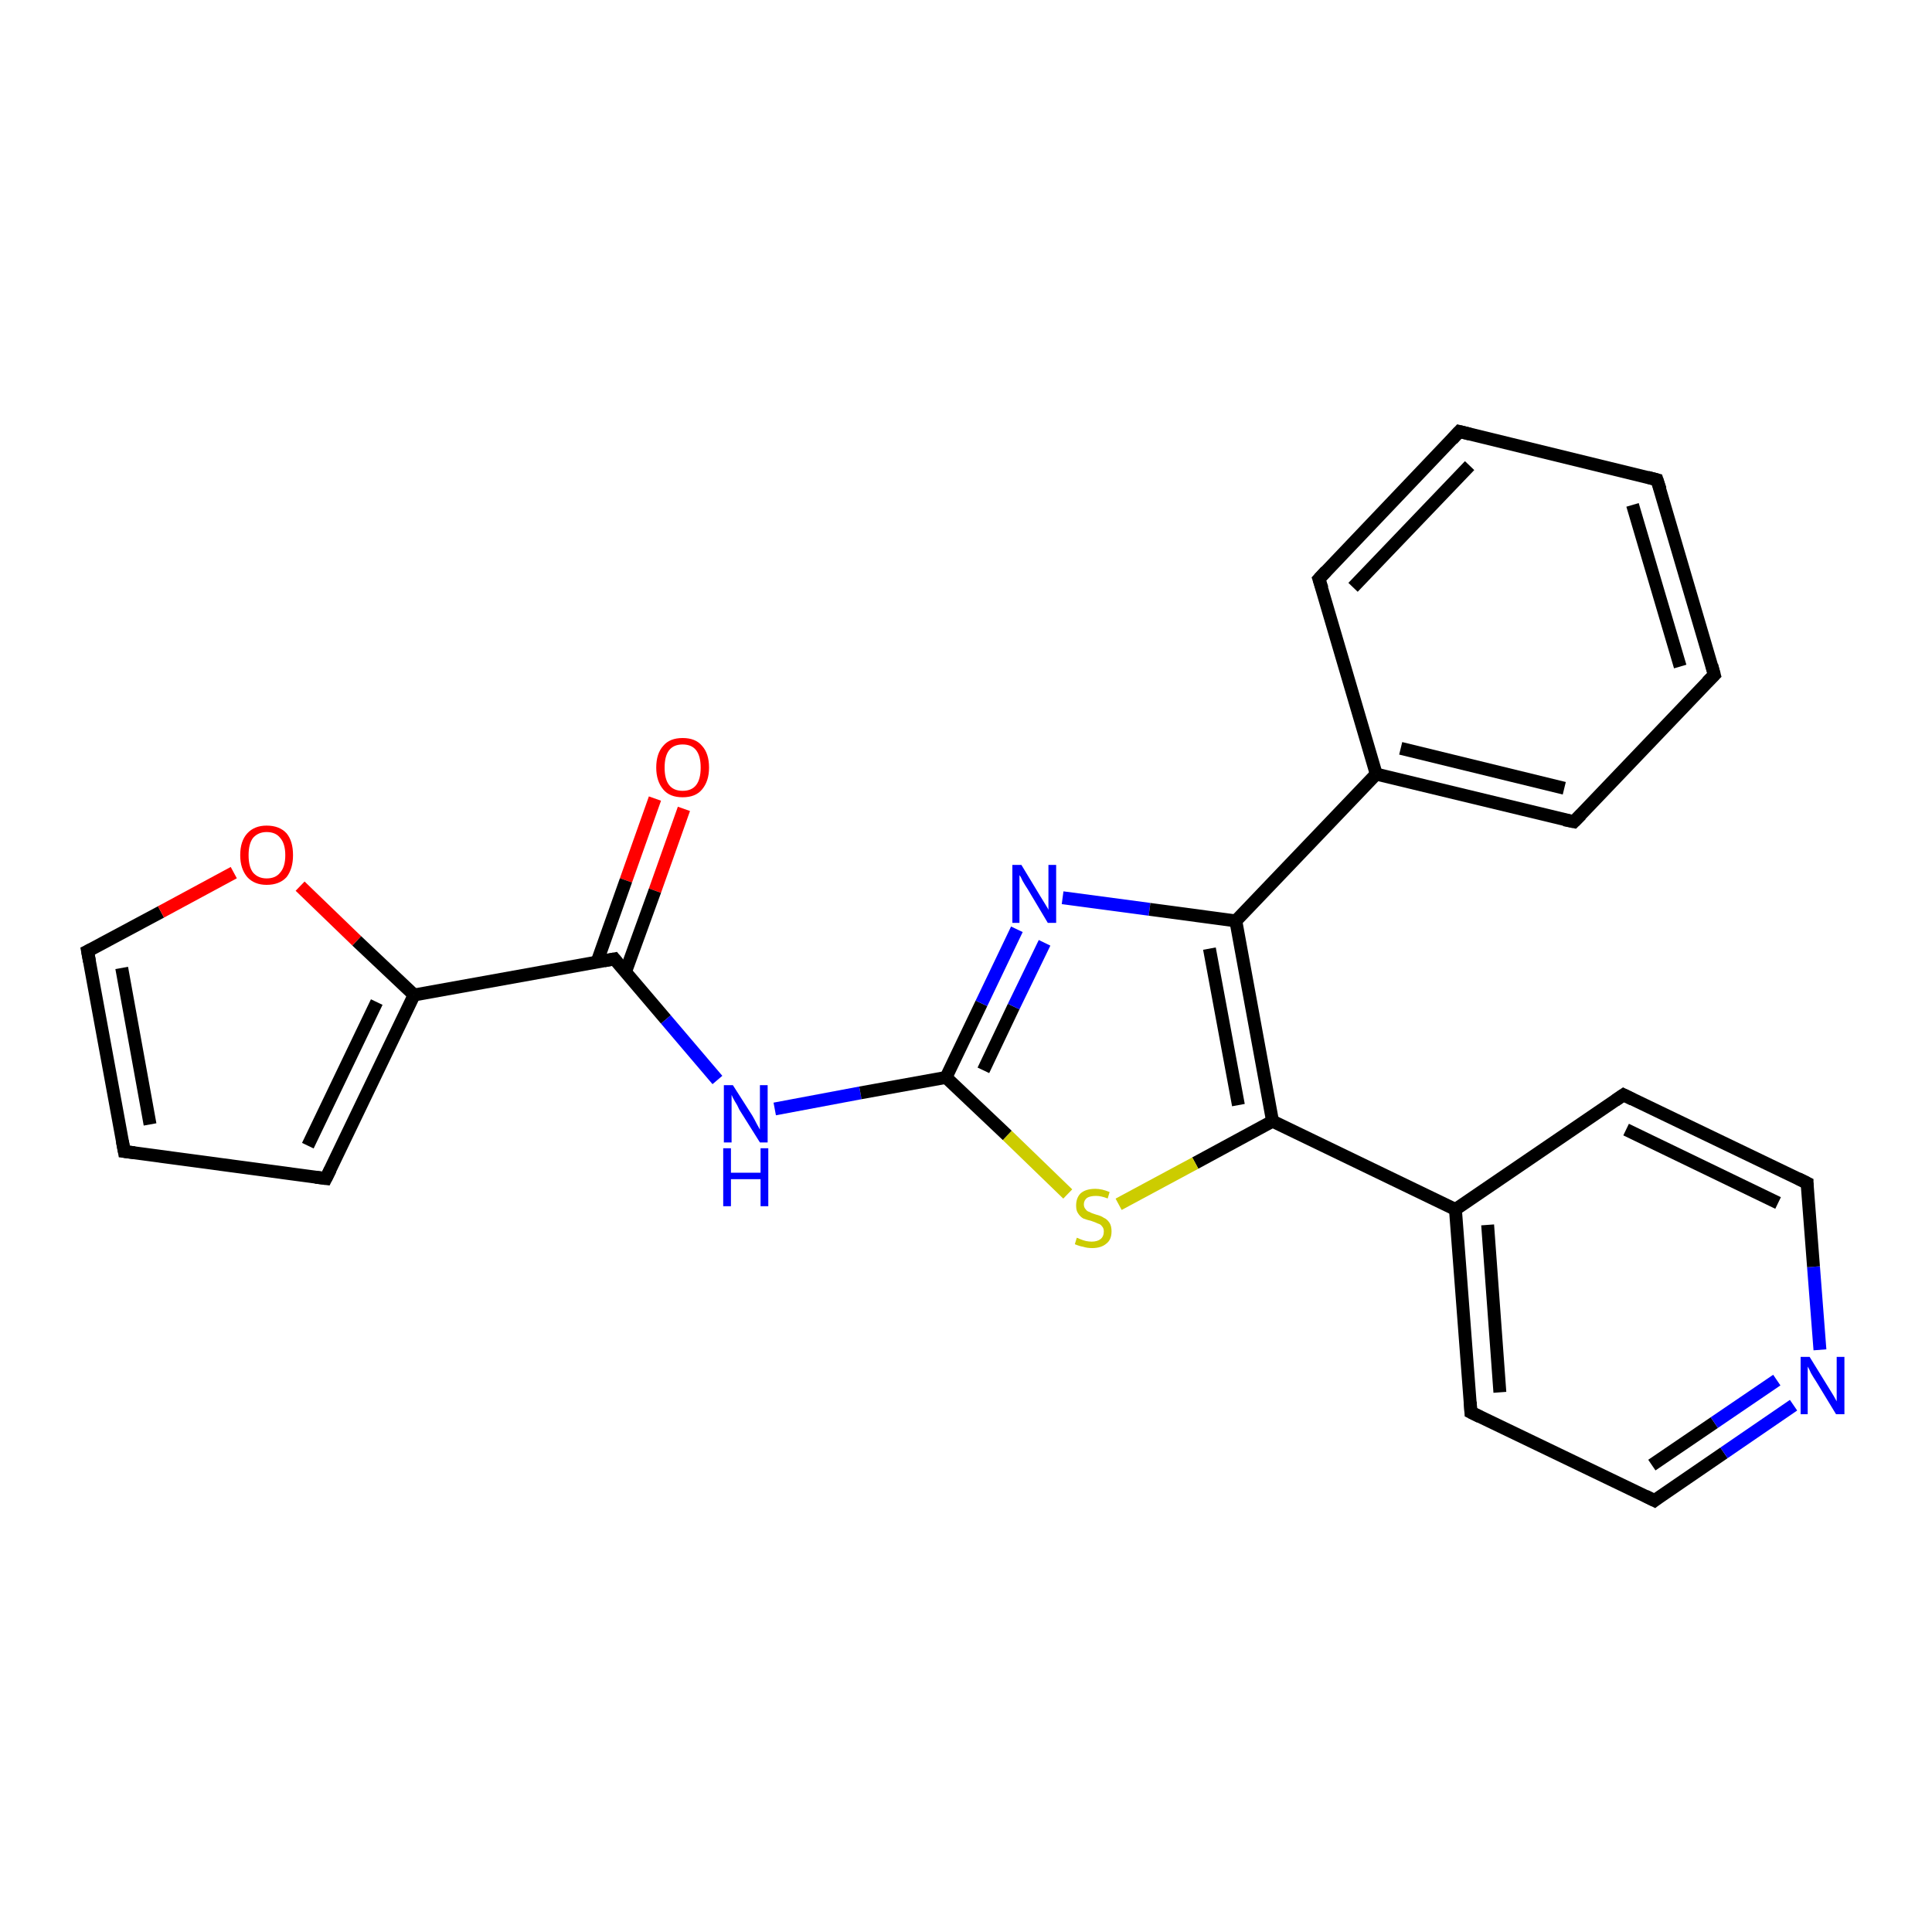 <?xml version='1.0' encoding='iso-8859-1'?>
<svg version='1.1' baseProfile='full'
              xmlns='http://www.w3.org/2000/svg'
                      xmlns:rdkit='http://www.rdkit.org/xml'
                      xmlns:xlink='http://www.w3.org/1999/xlink'
                  xml:space='preserve'
width='300px' height='300px' viewBox='0 0 300 300'>
<!-- END OF HEADER -->
<rect style='opacity:1.0;fill:#FFFFFF;stroke:none' width='300.0' height='300.0' x='0.0' y='0.0'> </rect>
<path class='bond-0 atom-0 atom-1' d='M 106.2,125.6 L 101.7,138.3' style='fill:none;fill-rule:evenodd;stroke:#FF0000;stroke-width:2.0px;stroke-linecap:butt;stroke-linejoin:miter;stroke-opacity:1' />
<path class='bond-0 atom-0 atom-1' d='M 101.7,138.3 L 97.1,151.0' style='fill:none;fill-rule:evenodd;stroke:#000000;stroke-width:2.0px;stroke-linecap:butt;stroke-linejoin:miter;stroke-opacity:1' />
<path class='bond-0 atom-0 atom-1' d='M 101.7,124.0 L 97.2,136.7' style='fill:none;fill-rule:evenodd;stroke:#FF0000;stroke-width:2.0px;stroke-linecap:butt;stroke-linejoin:miter;stroke-opacity:1' />
<path class='bond-0 atom-0 atom-1' d='M 97.2,136.7 L 92.7,149.4' style='fill:none;fill-rule:evenodd;stroke:#000000;stroke-width:2.0px;stroke-linecap:butt;stroke-linejoin:miter;stroke-opacity:1' />
<path class='bond-1 atom-1 atom-2' d='M 95.4,148.9 L 103.4,158.3' style='fill:none;fill-rule:evenodd;stroke:#000000;stroke-width:2.0px;stroke-linecap:butt;stroke-linejoin:miter;stroke-opacity:1' />
<path class='bond-1 atom-1 atom-2' d='M 103.4,158.3 L 111.4,167.7' style='fill:none;fill-rule:evenodd;stroke:#0000FF;stroke-width:2.0px;stroke-linecap:butt;stroke-linejoin:miter;stroke-opacity:1' />
<path class='bond-2 atom-2 atom-3' d='M 120.3,172.2 L 133.6,169.7' style='fill:none;fill-rule:evenodd;stroke:#0000FF;stroke-width:2.0px;stroke-linecap:butt;stroke-linejoin:miter;stroke-opacity:1' />
<path class='bond-2 atom-2 atom-3' d='M 133.6,169.7 L 146.9,167.3' style='fill:none;fill-rule:evenodd;stroke:#000000;stroke-width:2.0px;stroke-linecap:butt;stroke-linejoin:miter;stroke-opacity:1' />
<path class='bond-3 atom-3 atom-4' d='M 146.9,167.3 L 152.4,155.8' style='fill:none;fill-rule:evenodd;stroke:#000000;stroke-width:2.0px;stroke-linecap:butt;stroke-linejoin:miter;stroke-opacity:1' />
<path class='bond-3 atom-3 atom-4' d='M 152.4,155.8 L 157.9,144.3' style='fill:none;fill-rule:evenodd;stroke:#0000FF;stroke-width:2.0px;stroke-linecap:butt;stroke-linejoin:miter;stroke-opacity:1' />
<path class='bond-3 atom-3 atom-4' d='M 152.7,166.2 L 157.4,156.3' style='fill:none;fill-rule:evenodd;stroke:#000000;stroke-width:2.0px;stroke-linecap:butt;stroke-linejoin:miter;stroke-opacity:1' />
<path class='bond-3 atom-3 atom-4' d='M 157.4,156.3 L 162.2,146.4' style='fill:none;fill-rule:evenodd;stroke:#0000FF;stroke-width:2.0px;stroke-linecap:butt;stroke-linejoin:miter;stroke-opacity:1' />
<path class='bond-4 atom-4 atom-5' d='M 165.0,139.4 L 178.5,141.2' style='fill:none;fill-rule:evenodd;stroke:#0000FF;stroke-width:2.0px;stroke-linecap:butt;stroke-linejoin:miter;stroke-opacity:1' />
<path class='bond-4 atom-4 atom-5' d='M 178.5,141.2 L 191.9,143.0' style='fill:none;fill-rule:evenodd;stroke:#000000;stroke-width:2.0px;stroke-linecap:butt;stroke-linejoin:miter;stroke-opacity:1' />
<path class='bond-5 atom-5 atom-6' d='M 191.9,143.0 L 197.6,174.1' style='fill:none;fill-rule:evenodd;stroke:#000000;stroke-width:2.0px;stroke-linecap:butt;stroke-linejoin:miter;stroke-opacity:1' />
<path class='bond-5 atom-5 atom-6' d='M 187.8,147.3 L 192.3,171.6' style='fill:none;fill-rule:evenodd;stroke:#000000;stroke-width:2.0px;stroke-linecap:butt;stroke-linejoin:miter;stroke-opacity:1' />
<path class='bond-6 atom-6 atom-7' d='M 197.6,174.1 L 185.6,180.6' style='fill:none;fill-rule:evenodd;stroke:#000000;stroke-width:2.0px;stroke-linecap:butt;stroke-linejoin:miter;stroke-opacity:1' />
<path class='bond-6 atom-6 atom-7' d='M 185.6,180.6 L 173.7,187.0' style='fill:none;fill-rule:evenodd;stroke:#CCCC00;stroke-width:2.0px;stroke-linecap:butt;stroke-linejoin:miter;stroke-opacity:1' />
<path class='bond-7 atom-6 atom-8' d='M 197.6,174.1 L 226.0,187.8' style='fill:none;fill-rule:evenodd;stroke:#000000;stroke-width:2.0px;stroke-linecap:butt;stroke-linejoin:miter;stroke-opacity:1' />
<path class='bond-8 atom-8 atom-9' d='M 226.0,187.8 L 228.4,219.3' style='fill:none;fill-rule:evenodd;stroke:#000000;stroke-width:2.0px;stroke-linecap:butt;stroke-linejoin:miter;stroke-opacity:1' />
<path class='bond-8 atom-8 atom-9' d='M 231.0,190.2 L 232.9,216.2' style='fill:none;fill-rule:evenodd;stroke:#000000;stroke-width:2.0px;stroke-linecap:butt;stroke-linejoin:miter;stroke-opacity:1' />
<path class='bond-9 atom-9 atom-10' d='M 228.4,219.3 L 256.9,233.0' style='fill:none;fill-rule:evenodd;stroke:#000000;stroke-width:2.0px;stroke-linecap:butt;stroke-linejoin:miter;stroke-opacity:1' />
<path class='bond-10 atom-10 atom-11' d='M 256.9,233.0 L 267.7,225.6' style='fill:none;fill-rule:evenodd;stroke:#000000;stroke-width:2.0px;stroke-linecap:butt;stroke-linejoin:miter;stroke-opacity:1' />
<path class='bond-10 atom-10 atom-11' d='M 267.7,225.6 L 278.5,218.2' style='fill:none;fill-rule:evenodd;stroke:#0000FF;stroke-width:2.0px;stroke-linecap:butt;stroke-linejoin:miter;stroke-opacity:1' />
<path class='bond-10 atom-10 atom-11' d='M 256.5,227.5 L 266.2,220.9' style='fill:none;fill-rule:evenodd;stroke:#000000;stroke-width:2.0px;stroke-linecap:butt;stroke-linejoin:miter;stroke-opacity:1' />
<path class='bond-10 atom-10 atom-11' d='M 266.2,220.9 L 275.9,214.3' style='fill:none;fill-rule:evenodd;stroke:#0000FF;stroke-width:2.0px;stroke-linecap:butt;stroke-linejoin:miter;stroke-opacity:1' />
<path class='bond-11 atom-11 atom-12' d='M 282.6,209.6 L 281.6,196.7' style='fill:none;fill-rule:evenodd;stroke:#0000FF;stroke-width:2.0px;stroke-linecap:butt;stroke-linejoin:miter;stroke-opacity:1' />
<path class='bond-11 atom-11 atom-12' d='M 281.6,196.7 L 280.6,183.7' style='fill:none;fill-rule:evenodd;stroke:#000000;stroke-width:2.0px;stroke-linecap:butt;stroke-linejoin:miter;stroke-opacity:1' />
<path class='bond-12 atom-12 atom-13' d='M 280.6,183.7 L 252.1,170.0' style='fill:none;fill-rule:evenodd;stroke:#000000;stroke-width:2.0px;stroke-linecap:butt;stroke-linejoin:miter;stroke-opacity:1' />
<path class='bond-12 atom-12 atom-13' d='M 276.1,186.8 L 252.5,175.4' style='fill:none;fill-rule:evenodd;stroke:#000000;stroke-width:2.0px;stroke-linecap:butt;stroke-linejoin:miter;stroke-opacity:1' />
<path class='bond-13 atom-5 atom-14' d='M 191.9,143.0 L 213.7,120.2' style='fill:none;fill-rule:evenodd;stroke:#000000;stroke-width:2.0px;stroke-linecap:butt;stroke-linejoin:miter;stroke-opacity:1' />
<path class='bond-14 atom-14 atom-15' d='M 213.7,120.2 L 244.4,127.6' style='fill:none;fill-rule:evenodd;stroke:#000000;stroke-width:2.0px;stroke-linecap:butt;stroke-linejoin:miter;stroke-opacity:1' />
<path class='bond-14 atom-14 atom-15' d='M 217.5,116.2 L 242.9,122.4' style='fill:none;fill-rule:evenodd;stroke:#000000;stroke-width:2.0px;stroke-linecap:butt;stroke-linejoin:miter;stroke-opacity:1' />
<path class='bond-15 atom-15 atom-16' d='M 244.4,127.6 L 266.2,104.8' style='fill:none;fill-rule:evenodd;stroke:#000000;stroke-width:2.0px;stroke-linecap:butt;stroke-linejoin:miter;stroke-opacity:1' />
<path class='bond-16 atom-16 atom-17' d='M 266.2,104.8 L 257.3,74.5' style='fill:none;fill-rule:evenodd;stroke:#000000;stroke-width:2.0px;stroke-linecap:butt;stroke-linejoin:miter;stroke-opacity:1' />
<path class='bond-16 atom-16 atom-17' d='M 260.9,103.5 L 253.5,78.4' style='fill:none;fill-rule:evenodd;stroke:#000000;stroke-width:2.0px;stroke-linecap:butt;stroke-linejoin:miter;stroke-opacity:1' />
<path class='bond-17 atom-17 atom-18' d='M 257.3,74.5 L 226.6,67.0' style='fill:none;fill-rule:evenodd;stroke:#000000;stroke-width:2.0px;stroke-linecap:butt;stroke-linejoin:miter;stroke-opacity:1' />
<path class='bond-18 atom-18 atom-19' d='M 226.6,67.0 L 204.8,89.9' style='fill:none;fill-rule:evenodd;stroke:#000000;stroke-width:2.0px;stroke-linecap:butt;stroke-linejoin:miter;stroke-opacity:1' />
<path class='bond-18 atom-18 atom-19' d='M 228.2,72.3 L 210.1,91.2' style='fill:none;fill-rule:evenodd;stroke:#000000;stroke-width:2.0px;stroke-linecap:butt;stroke-linejoin:miter;stroke-opacity:1' />
<path class='bond-19 atom-1 atom-20' d='M 95.4,148.9 L 64.3,154.5' style='fill:none;fill-rule:evenodd;stroke:#000000;stroke-width:2.0px;stroke-linecap:butt;stroke-linejoin:miter;stroke-opacity:1' />
<path class='bond-20 atom-20 atom-21' d='M 64.3,154.5 L 50.6,183.0' style='fill:none;fill-rule:evenodd;stroke:#000000;stroke-width:2.0px;stroke-linecap:butt;stroke-linejoin:miter;stroke-opacity:1' />
<path class='bond-20 atom-20 atom-21' d='M 58.5,155.6 L 47.8,177.9' style='fill:none;fill-rule:evenodd;stroke:#000000;stroke-width:2.0px;stroke-linecap:butt;stroke-linejoin:miter;stroke-opacity:1' />
<path class='bond-21 atom-21 atom-22' d='M 50.6,183.0 L 19.3,178.8' style='fill:none;fill-rule:evenodd;stroke:#000000;stroke-width:2.0px;stroke-linecap:butt;stroke-linejoin:miter;stroke-opacity:1' />
<path class='bond-22 atom-22 atom-23' d='M 19.3,178.8 L 13.6,147.7' style='fill:none;fill-rule:evenodd;stroke:#000000;stroke-width:2.0px;stroke-linecap:butt;stroke-linejoin:miter;stroke-opacity:1' />
<path class='bond-22 atom-22 atom-23' d='M 23.3,174.6 L 18.9,150.3' style='fill:none;fill-rule:evenodd;stroke:#000000;stroke-width:2.0px;stroke-linecap:butt;stroke-linejoin:miter;stroke-opacity:1' />
<path class='bond-23 atom-23 atom-24' d='M 13.6,147.7 L 25.0,141.6' style='fill:none;fill-rule:evenodd;stroke:#000000;stroke-width:2.0px;stroke-linecap:butt;stroke-linejoin:miter;stroke-opacity:1' />
<path class='bond-23 atom-23 atom-24' d='M 25.0,141.6 L 36.3,135.5' style='fill:none;fill-rule:evenodd;stroke:#FF0000;stroke-width:2.0px;stroke-linecap:butt;stroke-linejoin:miter;stroke-opacity:1' />
<path class='bond-24 atom-7 atom-3' d='M 165.8,185.4 L 156.4,176.3' style='fill:none;fill-rule:evenodd;stroke:#CCCC00;stroke-width:2.0px;stroke-linecap:butt;stroke-linejoin:miter;stroke-opacity:1' />
<path class='bond-24 atom-7 atom-3' d='M 156.4,176.3 L 146.9,167.3' style='fill:none;fill-rule:evenodd;stroke:#000000;stroke-width:2.0px;stroke-linecap:butt;stroke-linejoin:miter;stroke-opacity:1' />
<path class='bond-25 atom-13 atom-8' d='M 252.1,170.0 L 226.0,187.8' style='fill:none;fill-rule:evenodd;stroke:#000000;stroke-width:2.0px;stroke-linecap:butt;stroke-linejoin:miter;stroke-opacity:1' />
<path class='bond-26 atom-19 atom-14' d='M 204.8,89.9 L 213.7,120.2' style='fill:none;fill-rule:evenodd;stroke:#000000;stroke-width:2.0px;stroke-linecap:butt;stroke-linejoin:miter;stroke-opacity:1' />
<path class='bond-27 atom-24 atom-20' d='M 46.6,137.6 L 55.4,146.1' style='fill:none;fill-rule:evenodd;stroke:#FF0000;stroke-width:2.0px;stroke-linecap:butt;stroke-linejoin:miter;stroke-opacity:1' />
<path class='bond-27 atom-24 atom-20' d='M 55.4,146.1 L 64.3,154.5' style='fill:none;fill-rule:evenodd;stroke:#000000;stroke-width:2.0px;stroke-linecap:butt;stroke-linejoin:miter;stroke-opacity:1' />
<path d='M 95.8,149.4 L 95.4,148.9 L 93.8,149.2' style='fill:none;stroke:#000000;stroke-width:2.0px;stroke-linecap:butt;stroke-linejoin:miter;stroke-opacity:1;' />
<path d='M 228.3,217.7 L 228.4,219.3 L 229.8,220.0' style='fill:none;stroke:#000000;stroke-width:2.0px;stroke-linecap:butt;stroke-linejoin:miter;stroke-opacity:1;' />
<path d='M 255.5,232.3 L 256.9,233.0 L 257.4,232.6' style='fill:none;stroke:#000000;stroke-width:2.0px;stroke-linecap:butt;stroke-linejoin:miter;stroke-opacity:1;' />
<path d='M 280.6,184.3 L 280.6,183.7 L 279.2,183.0' style='fill:none;stroke:#000000;stroke-width:2.0px;stroke-linecap:butt;stroke-linejoin:miter;stroke-opacity:1;' />
<path d='M 253.5,170.7 L 252.1,170.0 L 250.8,170.9' style='fill:none;stroke:#000000;stroke-width:2.0px;stroke-linecap:butt;stroke-linejoin:miter;stroke-opacity:1;' />
<path d='M 242.9,127.3 L 244.4,127.6 L 245.5,126.5' style='fill:none;stroke:#000000;stroke-width:2.0px;stroke-linecap:butt;stroke-linejoin:miter;stroke-opacity:1;' />
<path d='M 265.1,105.9 L 266.2,104.8 L 265.8,103.3' style='fill:none;stroke:#000000;stroke-width:2.0px;stroke-linecap:butt;stroke-linejoin:miter;stroke-opacity:1;' />
<path d='M 257.8,76.0 L 257.3,74.5 L 255.8,74.1' style='fill:none;stroke:#000000;stroke-width:2.0px;stroke-linecap:butt;stroke-linejoin:miter;stroke-opacity:1;' />
<path d='M 228.2,67.4 L 226.6,67.0 L 225.5,68.2' style='fill:none;stroke:#000000;stroke-width:2.0px;stroke-linecap:butt;stroke-linejoin:miter;stroke-opacity:1;' />
<path d='M 205.9,88.7 L 204.8,89.9 L 205.3,91.4' style='fill:none;stroke:#000000;stroke-width:2.0px;stroke-linecap:butt;stroke-linejoin:miter;stroke-opacity:1;' />
<path d='M 51.3,181.6 L 50.6,183.0 L 49.0,182.8' style='fill:none;stroke:#000000;stroke-width:2.0px;stroke-linecap:butt;stroke-linejoin:miter;stroke-opacity:1;' />
<path d='M 20.9,179.0 L 19.3,178.8 L 19.0,177.2' style='fill:none;stroke:#000000;stroke-width:2.0px;stroke-linecap:butt;stroke-linejoin:miter;stroke-opacity:1;' />
<path d='M 13.9,149.3 L 13.6,147.7 L 14.2,147.4' style='fill:none;stroke:#000000;stroke-width:2.0px;stroke-linecap:butt;stroke-linejoin:miter;stroke-opacity:1;' />
<path class='atom-0' d='M 101.9 119.2
Q 101.9 117.0, 103.0 115.8
Q 104.0 114.6, 106.0 114.6
Q 108.0 114.6, 109.0 115.8
Q 110.1 117.0, 110.1 119.2
Q 110.1 121.3, 109.0 122.6
Q 108.0 123.8, 106.0 123.8
Q 104.0 123.8, 103.0 122.6
Q 101.9 121.3, 101.9 119.2
M 106.0 122.8
Q 107.4 122.8, 108.1 121.9
Q 108.8 121.0, 108.8 119.2
Q 108.8 117.4, 108.1 116.5
Q 107.4 115.6, 106.0 115.6
Q 104.6 115.6, 103.9 116.5
Q 103.2 117.4, 103.2 119.2
Q 103.2 121.0, 103.9 121.9
Q 104.6 122.8, 106.0 122.8
' fill='#FF0000'/>
<path class='atom-2' d='M 113.8 168.5
L 116.8 173.2
Q 117.1 173.7, 117.5 174.5
Q 118.0 175.4, 118.0 175.4
L 118.0 168.5
L 119.2 168.5
L 119.2 177.4
L 118.0 177.4
L 114.8 172.3
Q 114.5 171.6, 114.1 171.0
Q 113.7 170.3, 113.6 170.0
L 113.6 177.4
L 112.4 177.4
L 112.4 168.5
L 113.8 168.5
' fill='#0000FF'/>
<path class='atom-2' d='M 112.3 178.3
L 113.5 178.3
L 113.5 182.1
L 118.1 182.1
L 118.1 178.3
L 119.3 178.3
L 119.3 187.3
L 118.1 187.3
L 118.1 183.1
L 113.5 183.1
L 113.5 187.3
L 112.3 187.3
L 112.3 178.3
' fill='#0000FF'/>
<path class='atom-4' d='M 158.6 134.3
L 161.5 139.1
Q 161.8 139.6, 162.3 140.4
Q 162.8 141.2, 162.8 141.3
L 162.8 134.3
L 164.0 134.3
L 164.0 143.3
L 162.7 143.3
L 159.6 138.1
Q 159.2 137.5, 158.8 136.8
Q 158.5 136.1, 158.3 135.9
L 158.3 143.3
L 157.2 143.3
L 157.2 134.3
L 158.6 134.3
' fill='#0000FF'/>
<path class='atom-7' d='M 167.2 192.2
Q 167.3 192.2, 167.7 192.4
Q 168.2 192.6, 168.6 192.7
Q 169.1 192.8, 169.5 192.8
Q 170.4 192.8, 170.9 192.4
Q 171.4 192.0, 171.4 191.2
Q 171.4 190.7, 171.1 190.4
Q 170.9 190.1, 170.5 190.0
Q 170.1 189.8, 169.5 189.6
Q 168.7 189.4, 168.2 189.2
Q 167.7 188.9, 167.4 188.4
Q 167.1 188.0, 167.1 187.2
Q 167.1 186.0, 167.8 185.3
Q 168.6 184.6, 170.1 184.6
Q 171.1 184.6, 172.3 185.1
L 172.0 186.1
Q 171.0 185.7, 170.2 185.7
Q 169.3 185.7, 168.8 186.0
Q 168.3 186.4, 168.3 187.0
Q 168.3 187.5, 168.6 187.8
Q 168.8 188.1, 169.2 188.2
Q 169.5 188.4, 170.2 188.6
Q 171.0 188.8, 171.4 189.1
Q 171.9 189.3, 172.3 189.9
Q 172.6 190.4, 172.6 191.2
Q 172.6 192.5, 171.8 193.1
Q 171.0 193.8, 169.6 193.8
Q 168.8 193.8, 168.2 193.6
Q 167.6 193.5, 166.9 193.2
L 167.2 192.2
' fill='#CCCC00'/>
<path class='atom-11' d='M 281.0 210.7
L 283.9 215.4
Q 284.2 215.9, 284.7 216.7
Q 285.2 217.6, 285.2 217.6
L 285.2 210.7
L 286.4 210.7
L 286.4 219.6
L 285.1 219.6
L 282.0 214.5
Q 281.6 213.9, 281.2 213.2
Q 280.9 212.5, 280.7 212.2
L 280.7 219.6
L 279.6 219.6
L 279.6 210.7
L 281.0 210.7
' fill='#0000FF'/>
<path class='atom-24' d='M 37.3 132.8
Q 37.3 130.6, 38.4 129.4
Q 39.5 128.2, 41.4 128.2
Q 43.4 128.2, 44.5 129.4
Q 45.5 130.6, 45.5 132.8
Q 45.5 134.9, 44.5 136.2
Q 43.4 137.4, 41.4 137.4
Q 39.5 137.4, 38.4 136.2
Q 37.3 134.9, 37.3 132.8
M 41.4 136.4
Q 42.8 136.4, 43.5 135.5
Q 44.3 134.6, 44.3 132.8
Q 44.3 131.0, 43.5 130.1
Q 42.8 129.2, 41.4 129.2
Q 40.1 129.2, 39.3 130.1
Q 38.6 131.0, 38.6 132.8
Q 38.6 134.6, 39.3 135.5
Q 40.1 136.4, 41.4 136.4
' fill='#FF0000'/>
</svg>
